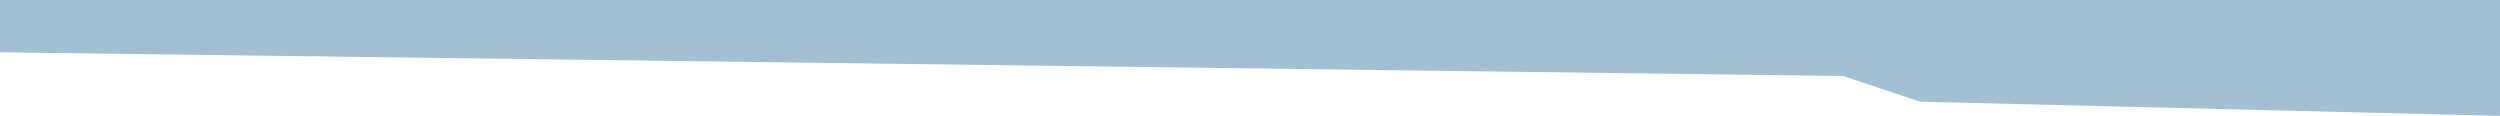 <?xml version="1.0" encoding="utf-8"?>
<!-- Generator: Adobe Illustrator 20.0.0, SVG Export Plug-In . SVG Version: 6.00 Build 0)  -->
<svg version="1.1" id="Layer_1" xmlns="http://www.w3.org/2000/svg" xmlns:xlink="http://www.w3.org/1999/xlink" x="0px" y="0px"
	 viewBox="0 0 1022.7 47.4" style="enable-background:new 0 0 1022.7 47.4;" xml:space="preserve">
<style type="text/css">
	.st0{fill:#A2C0D1;}
</style>
<polygon class="st0" points="1022.7,47.4 785.5,41.6 754,31.1 0,21.4 0,0 1022.7,0 "/>
</svg>
